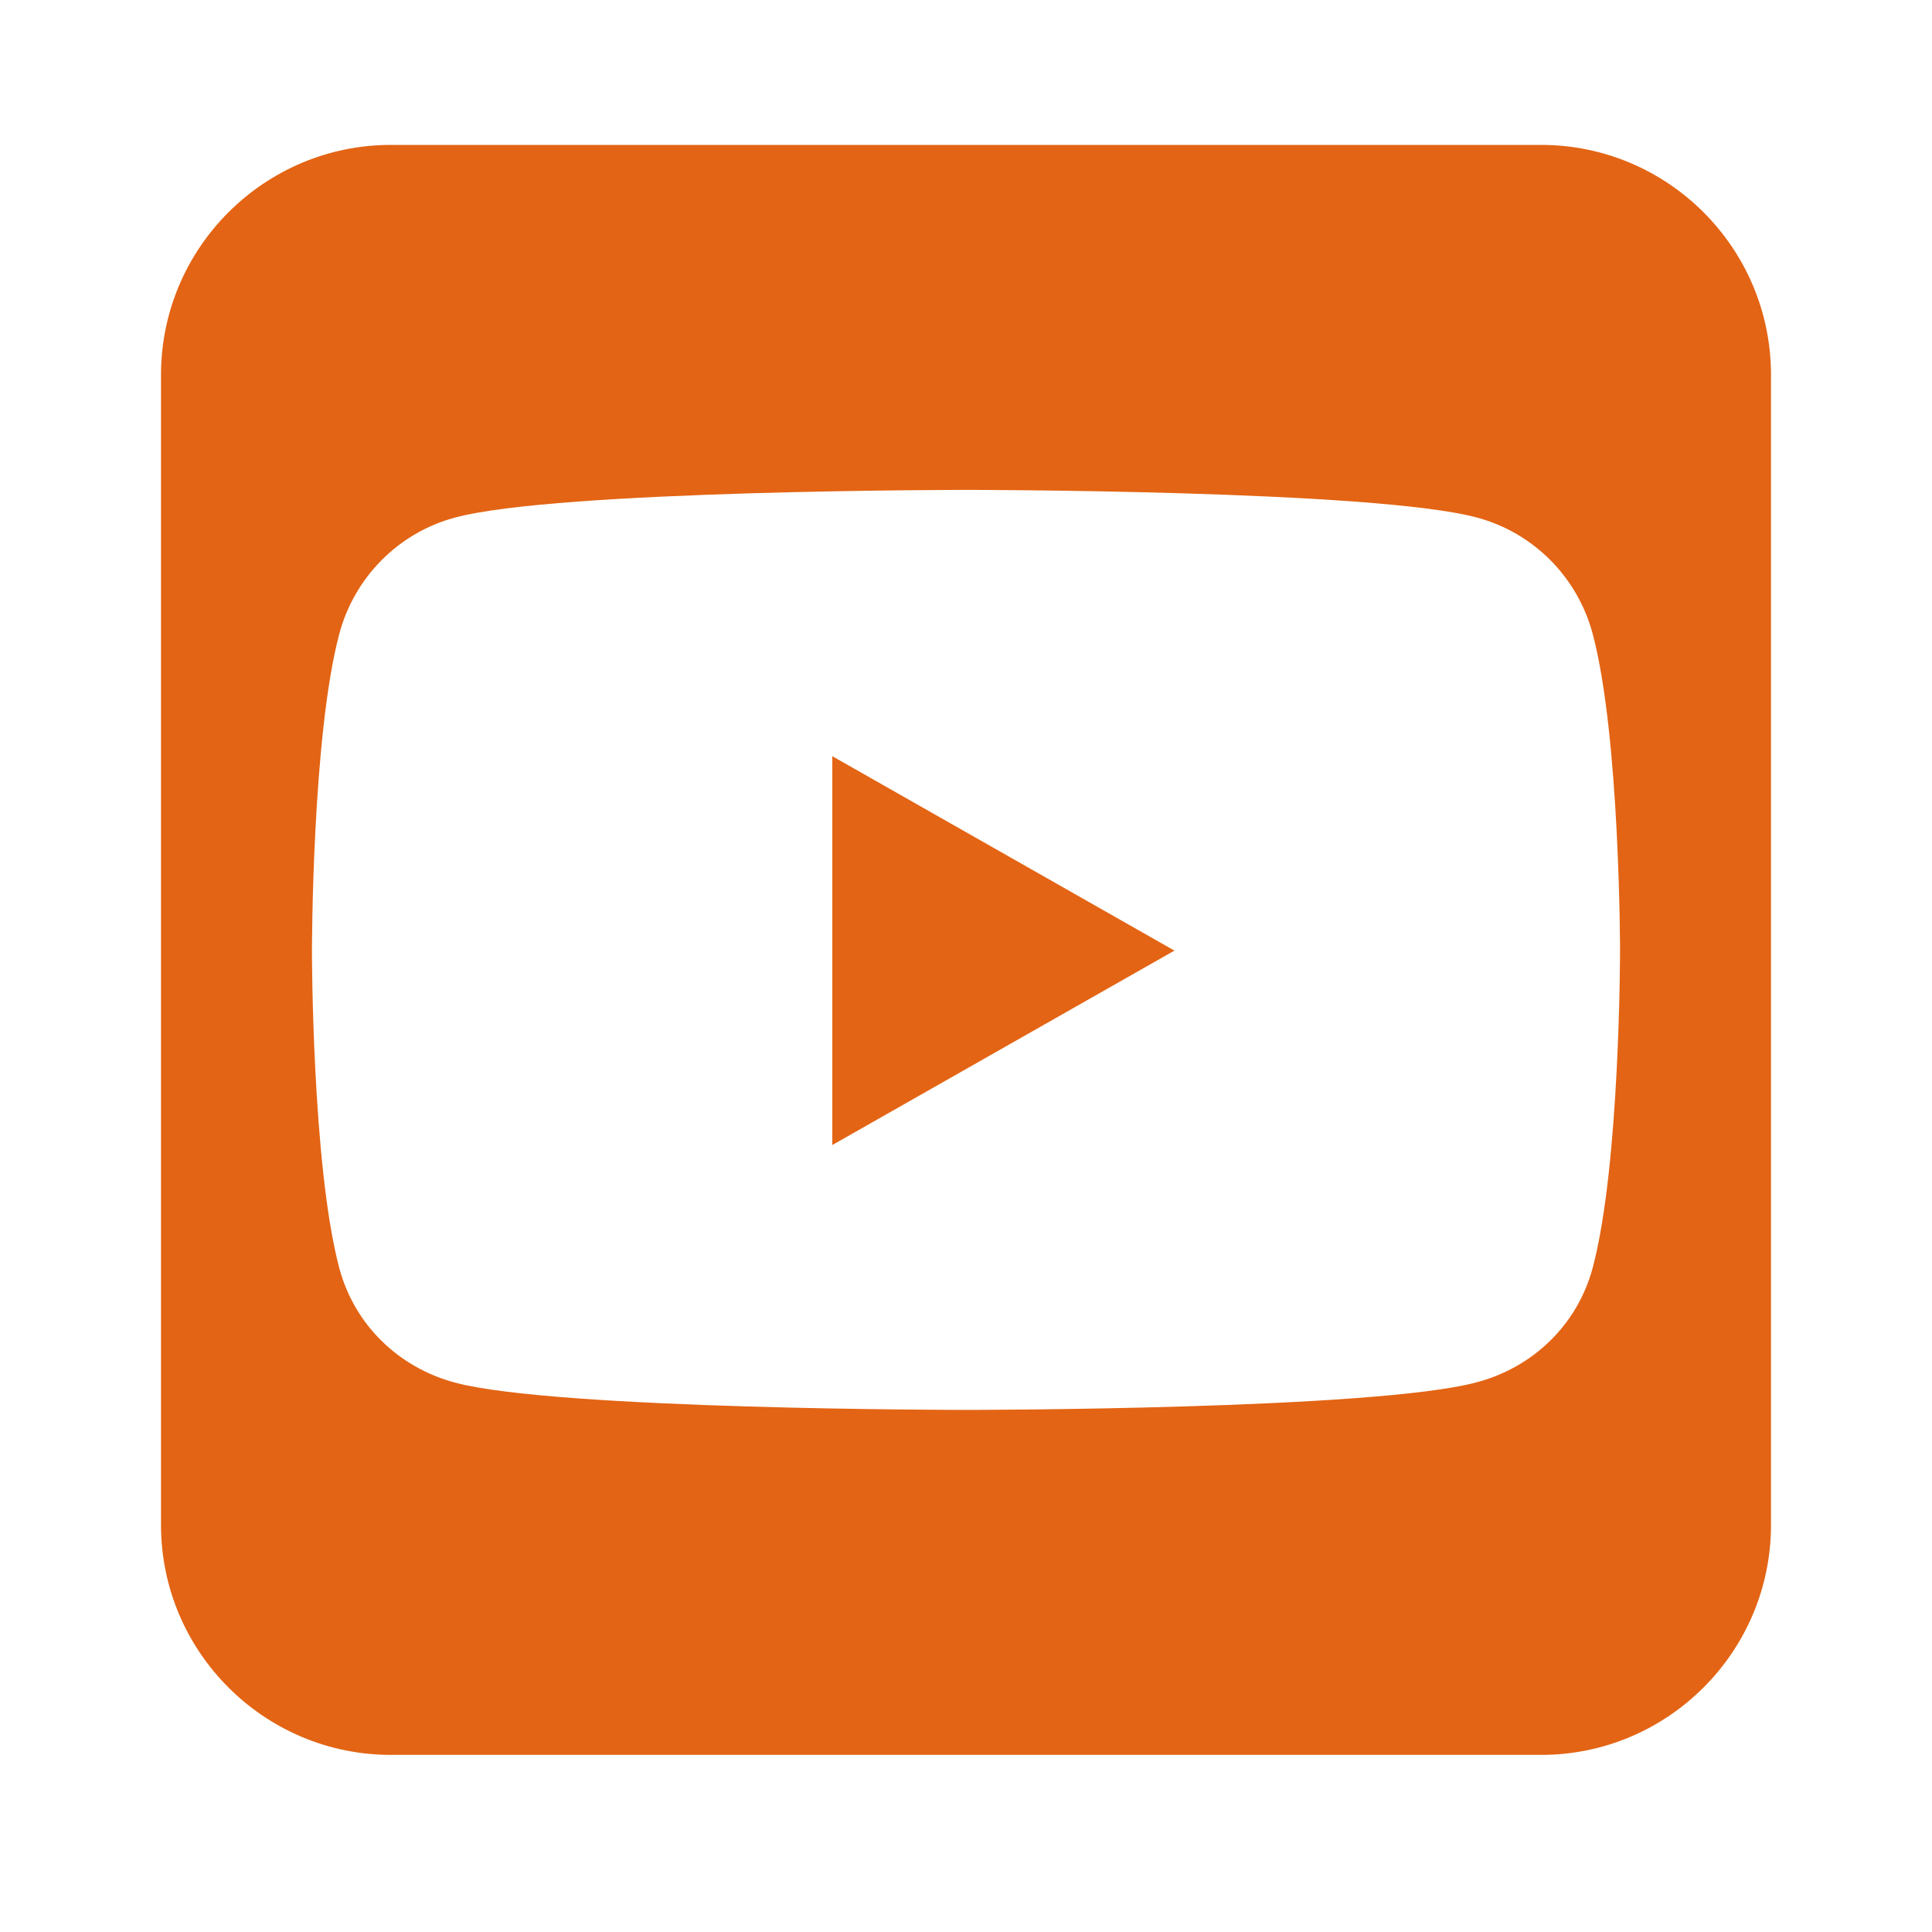 <svg width="60" height="60" viewBox="0 0 60 60" fill="none" xmlns="http://www.w3.org/2000/svg">
<path d="M36.473 29.522L25.848 23.484V35.56L36.473 29.522ZM47.857 4.5H12.143C8.203 4.5 5 7.703 5 11.643V47.357C5 51.297 8.203 54.5 12.143 54.5H47.857C51.797 54.5 55 51.297 55 47.357V11.643C55 7.703 51.797 4.5 47.857 4.5ZM49.464 19.69C50.312 22.882 50.312 29.534 50.312 29.534C50.312 29.534 50.312 36.185 49.464 39.366C48.995 41.13 47.623 42.458 45.87 42.926C42.712 43.786 30 43.786 30 43.786C30 43.786 17.288 43.786 14.13 42.938C12.377 42.469 11.005 41.141 10.536 39.377C9.688 36.185 9.688 29.534 9.688 29.534C9.688 29.534 9.688 22.87 10.536 19.69C11.005 17.926 12.377 16.542 14.13 16.074C17.288 15.214 30 15.214 30 15.214C30 15.214 42.712 15.214 45.87 16.074C47.623 16.542 48.995 17.926 49.464 19.69Z" fill="#E36414"/>
</svg>
